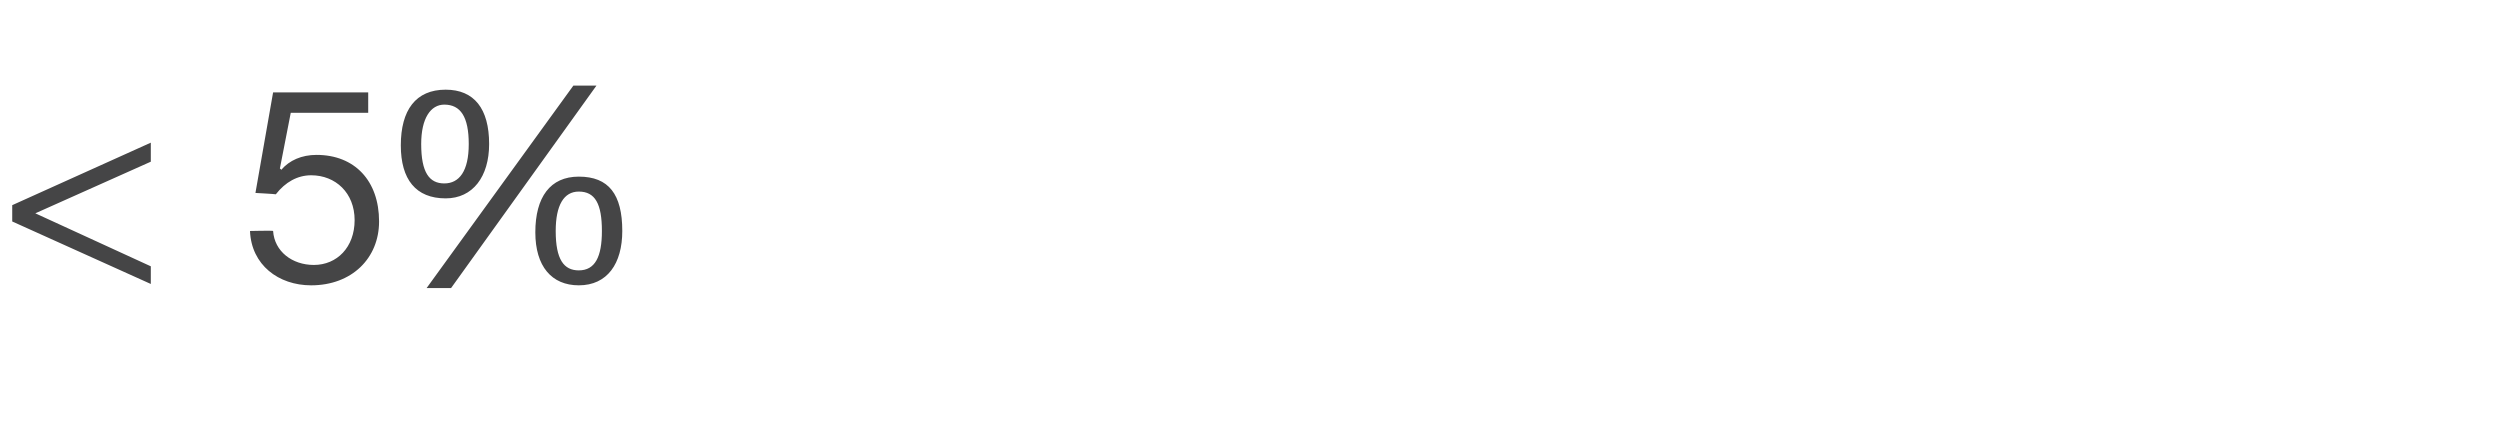 <?xml version="1.0" standalone="no"?><!DOCTYPE svg PUBLIC "-//W3C//DTD SVG 1.1//EN" "http://www.w3.org/Graphics/SVG/1.1/DTD/svg11.dtd"><svg xmlns="http://www.w3.org/2000/svg" version="1.1" width="184px" height="31.7px" viewBox="0 -6 184 31.7" style="top:-6px"><desc>5%</desc><defs/><g id="Polygon116876"><path d="m11.1 5.9L2.6 9.7l8.5 3.9v1.3L.9 10.3V9.1l10.2-4.6v1.4zm16-5.1v1.5h-5.7l-.8 4.1s.09.06.1.1c.6-.7 1.5-1.1 2.6-1.1c2.8 0 4.6 1.9 4.6 4.9c0 2.7-2 4.7-5 4.7c-2.4 0-4.4-1.5-4.5-4c.03-.02 0 0 0 0c0 0 1.73-.04 1.7 0c.1 1.5 1.4 2.5 3 2.5c1.7 0 3-1.3 3-3.3c0-2-1.4-3.3-3.2-3.3c-1 0-1.9.5-2.6 1.4c-.03-.02-1.5-.1-1.5-.1L20.1.8h7zM43.9.3L33.2 15.2h-1.8L42.2.3h1.7zM36 4.6c0 2.4-1.2 4-3.2 4c-2.2 0-3.3-1.4-3.3-3.9c0-2.6 1.1-4.1 3.3-4.1C34.9.6 36 2 36 4.6zm-3.3 2.9c1.1 0 1.8-.9 1.8-2.9c0-2-.6-2.9-1.8-2.9c-1 0-1.7 1-1.7 2.9c0 2.1.6 2.9 1.7 2.9zM45.8 11c0 2.4-1.1 4-3.2 4c-2 0-3.2-1.4-3.2-3.9c0-2.6 1.1-4.1 3.2-4.1c2.2 0 3.2 1.3 3.2 4zm-3.2 2.9c1.2 0 1.7-1 1.7-2.9c0-2-.5-2.9-1.7-2.9c-1.1 0-1.7 1-1.7 2.9c0 2.1.6 2.9 1.7 2.9z" stroke="none" fill="#454546"/></g></svg>